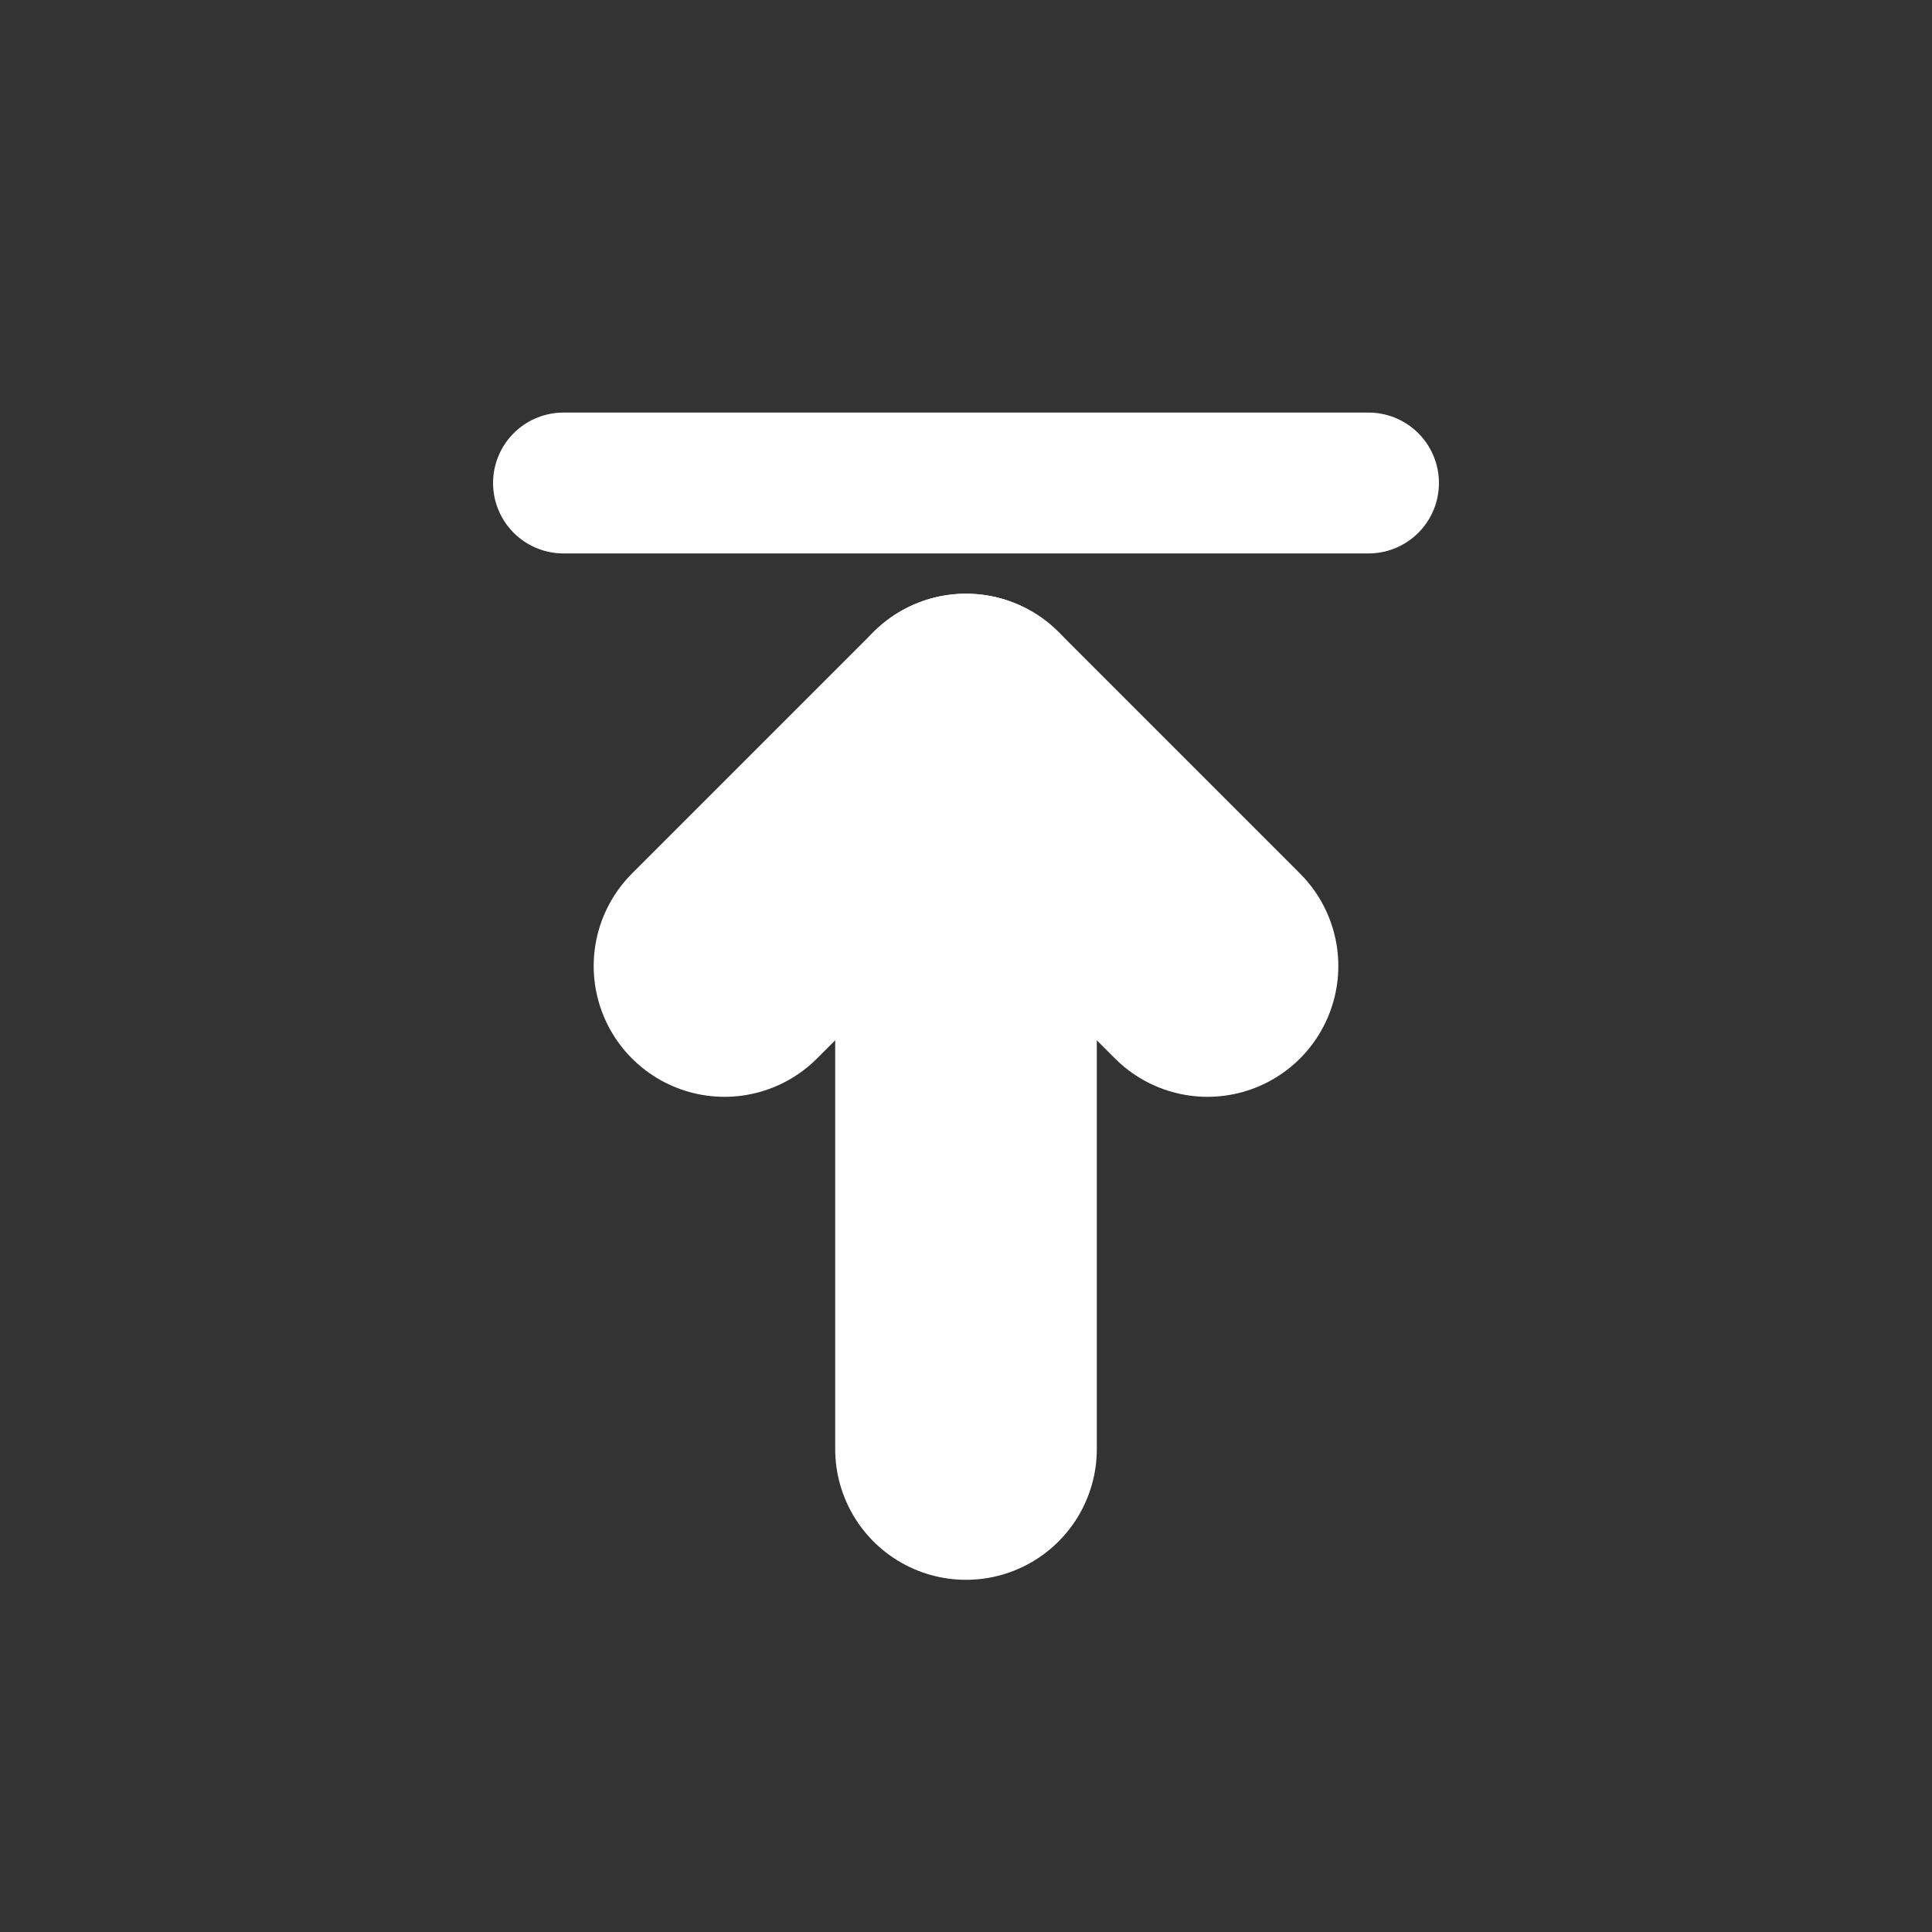<svg width="48" height="48" viewBox="0 0 48 48" fill="none" xmlns="http://www.w3.org/2000/svg">
  <rect x="0" y="0" width="48" height="48" fill="#333333" stroke="none"/>
  <path d="M24 36V18" stroke="#ffffffff" stroke-width="6.5" stroke-linecap="round"/>
  <path d="M18 24L24 18L30 24" stroke="#ffffffff" stroke-width="6.5" stroke-linecap="round" stroke-linejoin="round"/>
  <path d="M14 12H34" stroke="#ffffffff" stroke-width="3.5" stroke-linecap="round"/>
</svg>
